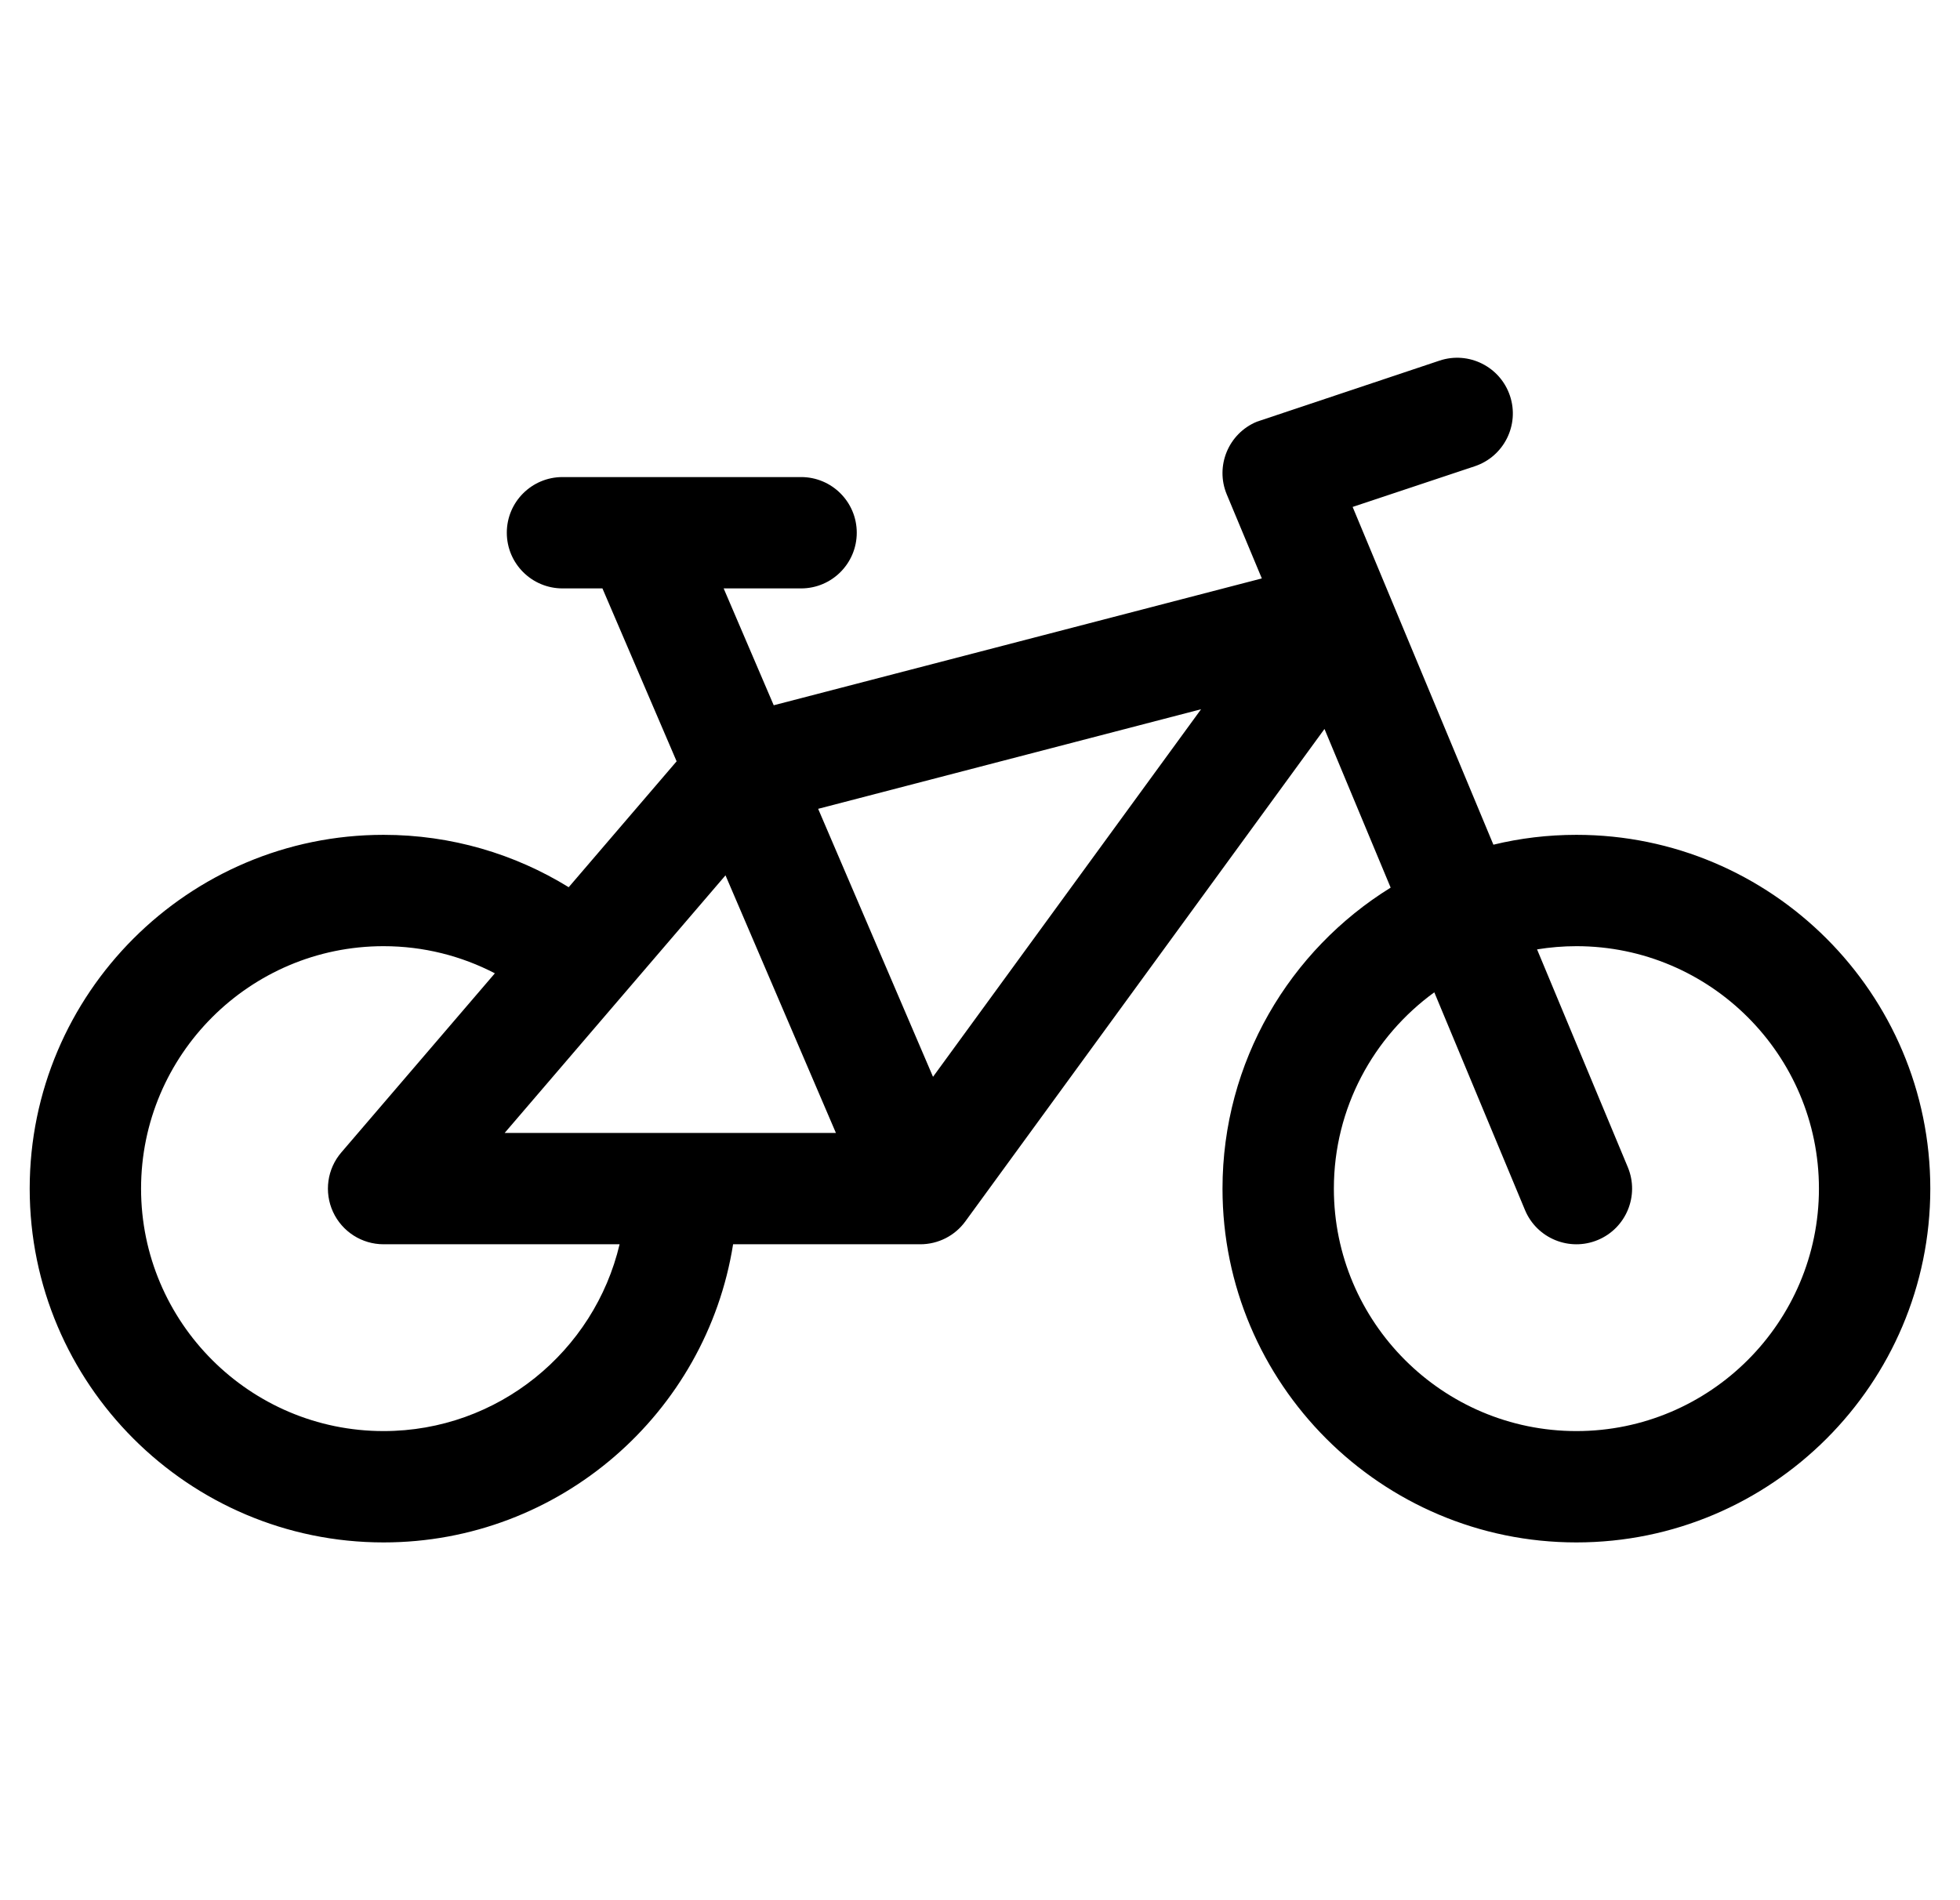 <svg width="33" height="32" viewBox="0 0 33 32" fill="none" xmlns="http://www.w3.org/2000/svg">
<g clip-path="url(#clip0_1585_1761)">
<path d="M26.542 14.059C26.06 14.059 25.592 14.116 25.144 14.225L22.774 8.537L24.83 7.852C25.321 7.688 25.587 7.157 25.423 6.666C25.259 6.175 24.728 5.909 24.237 6.073L21.16 7.102C20.682 7.301 20.456 7.85 20.655 8.327L21.245 9.741L13.027 11.877L12.184 9.909H13.488C14.005 9.909 14.425 9.489 14.425 8.971C14.425 8.453 14.005 8.034 13.488 8.034H9.471C8.953 8.034 8.533 8.453 8.533 8.971C8.533 9.489 8.953 9.909 9.471 9.909H10.143L11.392 12.821L9.575 14.941C8.668 14.382 7.6 14.059 6.458 14.059C3.173 14.059 0.5 16.731 0.5 20.017C0.5 23.302 3.173 25.975 6.458 25.975C9.425 25.975 11.892 23.796 12.343 20.954H15.496C15.795 20.954 16.077 20.811 16.253 20.569L22.3 12.276L23.414 14.948C21.716 15.999 20.583 17.878 20.583 20.017C20.583 23.302 23.256 25.975 26.541 25.975C29.827 25.975 32.5 23.302 32.5 20.017C32.5 16.731 29.827 14.059 26.542 14.059ZM6.458 24.1C4.207 24.1 2.375 22.268 2.375 20.017C2.375 17.765 4.207 15.934 6.458 15.934C7.133 15.934 7.77 16.099 8.332 16.391L5.747 19.407C5.508 19.685 5.454 20.076 5.607 20.409C5.76 20.741 6.092 20.954 6.458 20.954H10.432C10.007 22.755 8.387 24.1 6.458 24.1ZM8.497 19.079L12.215 14.741L14.074 19.079H8.497ZM15.709 18.134L13.775 13.621L20.222 11.944L15.709 18.134ZM26.542 24.1C24.29 24.1 22.458 22.268 22.458 20.017C22.458 18.659 23.126 17.454 24.149 16.711L25.676 20.378C25.875 20.855 26.424 21.081 26.902 20.882C27.38 20.683 27.606 20.134 27.407 19.656L25.879 15.988C26.095 15.953 26.316 15.934 26.542 15.934C28.793 15.934 30.625 17.765 30.625 20.017C30.625 22.268 28.793 24.1 26.542 24.1Z" fill="black"/>
</g>
<defs>
<clipPath id="clip0_1585_1761">
<rect width="32" height="32" fill="white" transform="translate(0.5)"/>
</clipPath>
</defs>
</svg>
